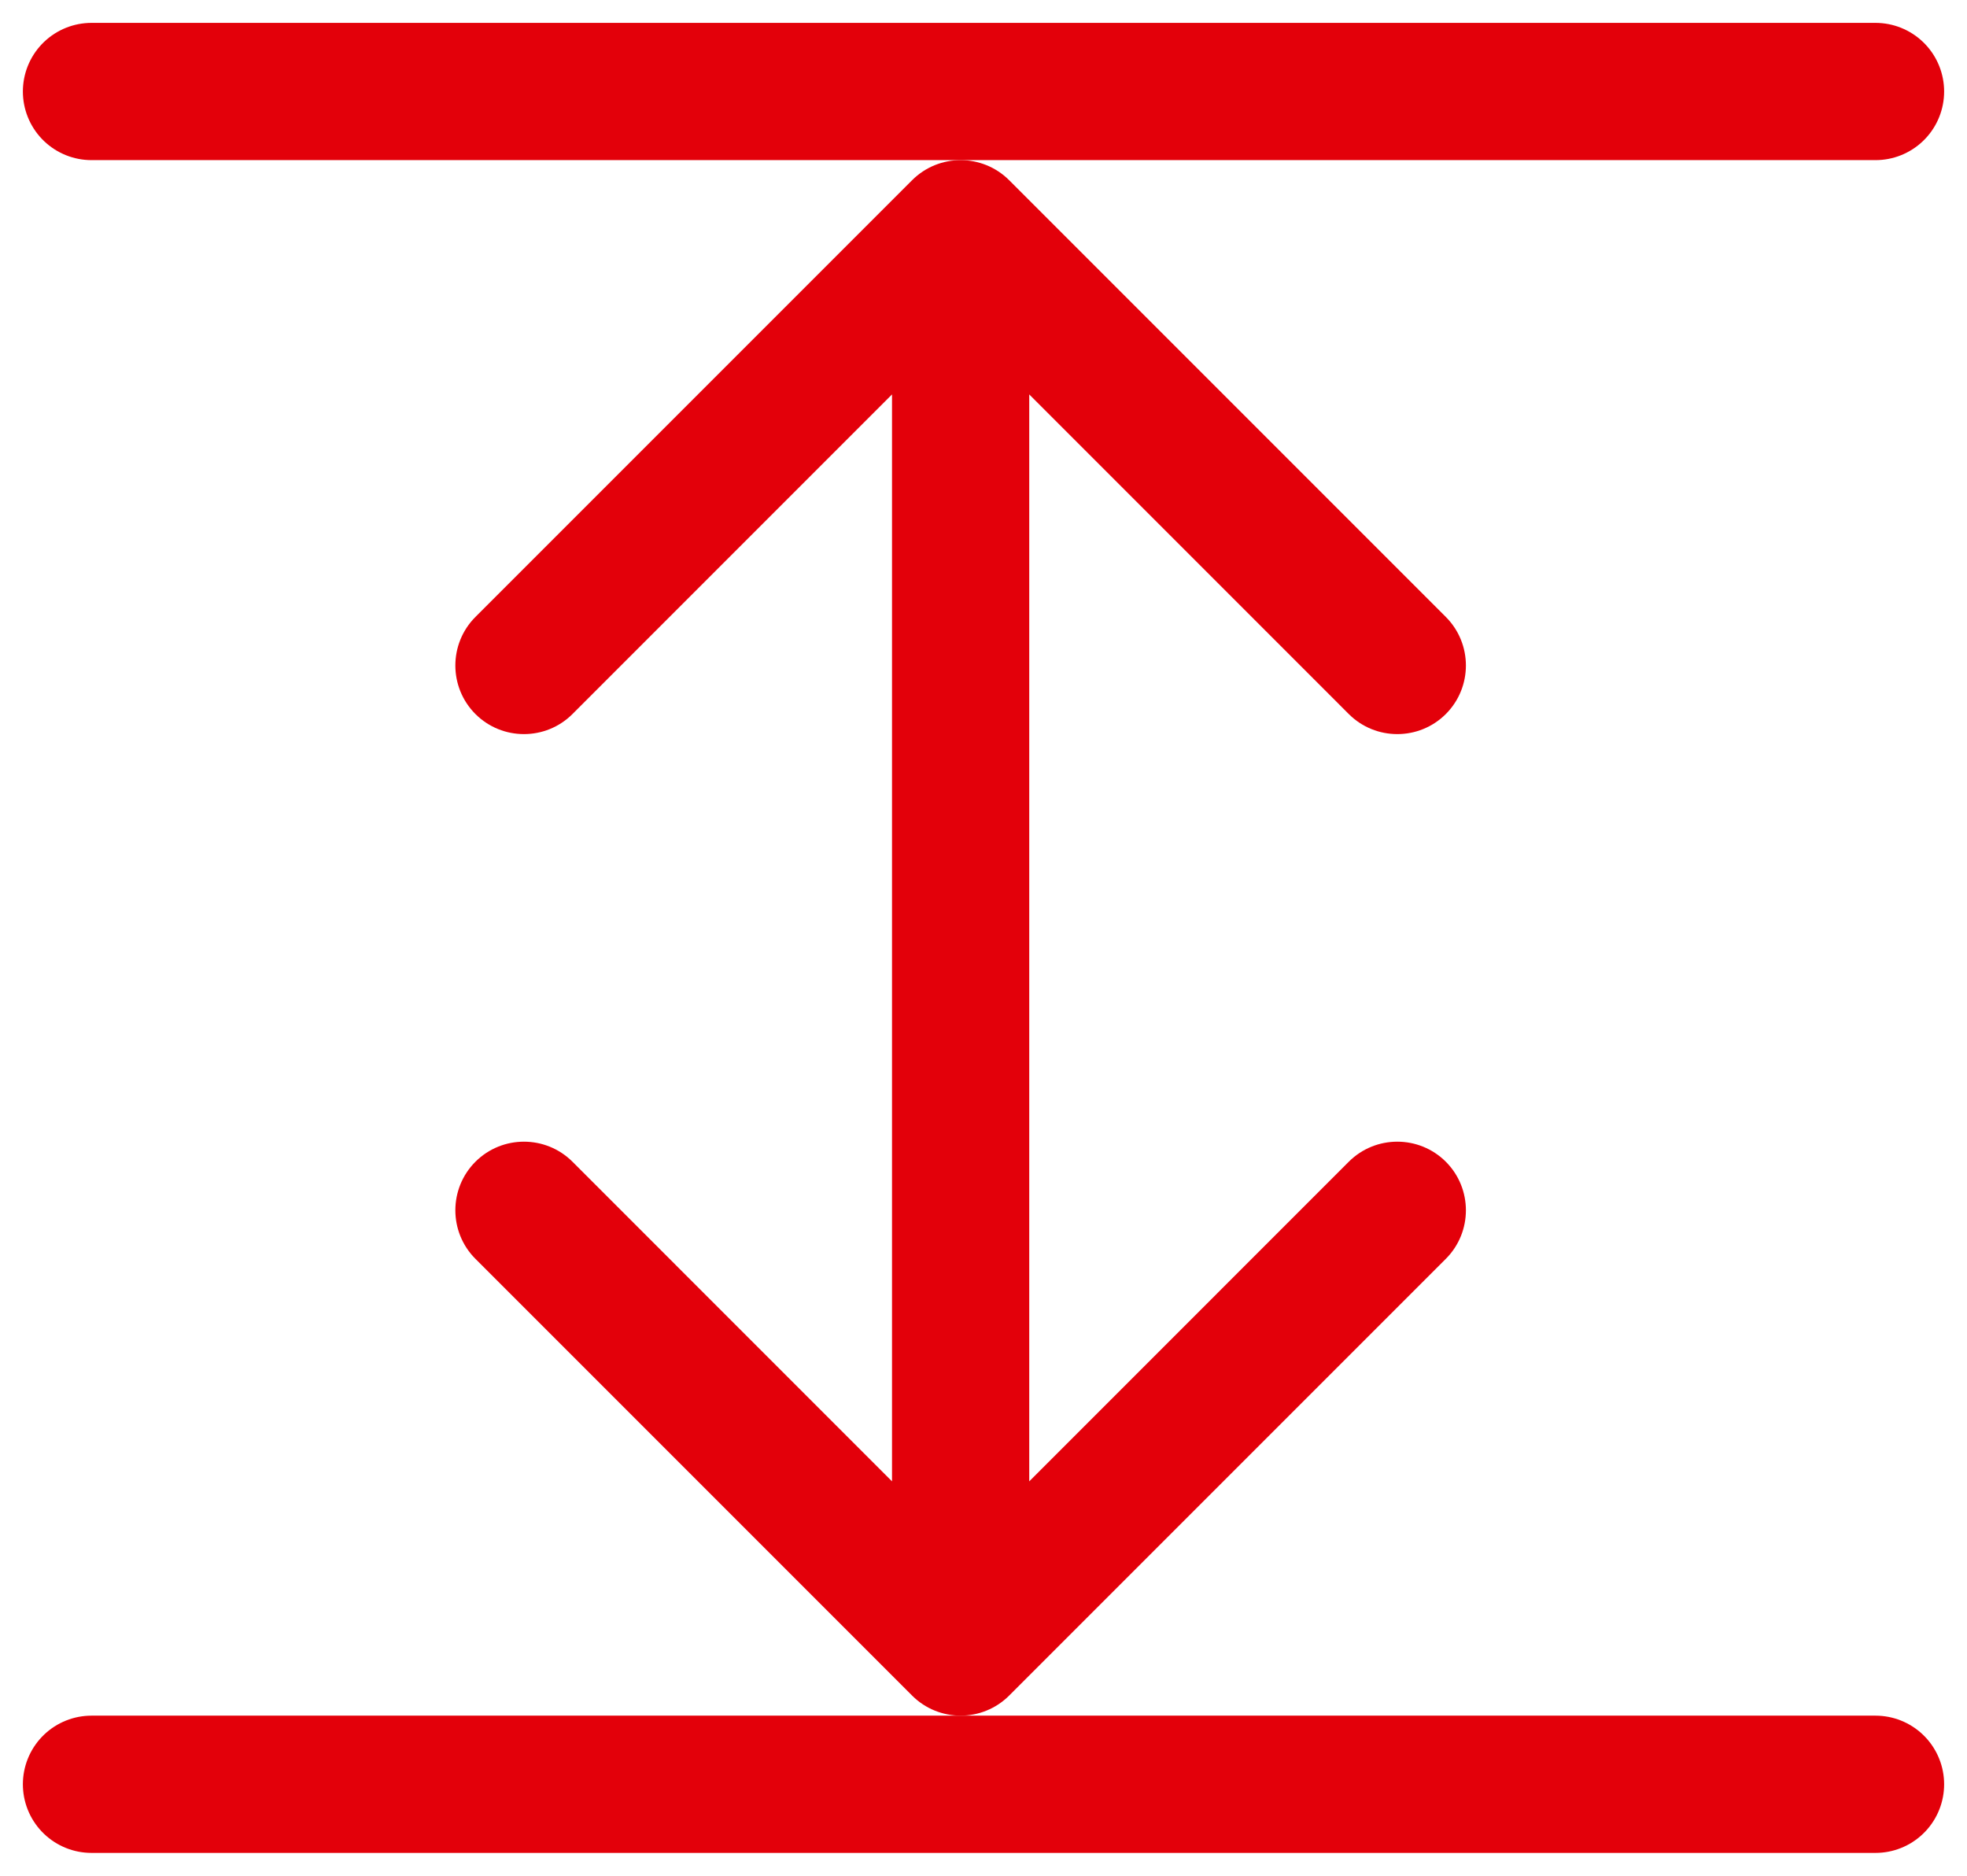 <svg width="43" height="41" viewBox="0 0 43 41" fill="none" xmlns="http://www.w3.org/2000/svg">
<path d="M22.061 3.939C21.475 3.354 20.525 3.354 19.939 3.939L10.393 13.485C9.808 14.071 9.808 15.021 10.393 15.607C10.979 16.192 11.929 16.192 12.515 15.607L21 7.121L29.485 15.607C30.071 16.192 31.021 16.192 31.607 15.607C32.192 15.021 32.192 14.071 31.607 13.485L22.061 3.939ZM19.939 37.061C20.525 37.646 21.475 37.646 22.061 37.061L31.607 27.515C32.192 26.929 32.192 25.979 31.607 25.393C31.021 24.808 30.071 24.808 29.485 25.393L21 33.879L12.515 25.393C11.929 24.808 10.979 24.808 10.393 25.393C9.808 25.979 9.808 26.929 10.393 27.515L19.939 37.061ZM21 5L19.5 5L19.5 36L21 36L22.5 36L22.5 5L21 5Z" fill="#E3000A"/>
<path d="M2 39H41" stroke="#E3000A" stroke-width="3" stroke-linecap="round"/>
<path d="M2 2H41" stroke="#E3000A" stroke-width="3" stroke-linecap="round"/>
</svg>
